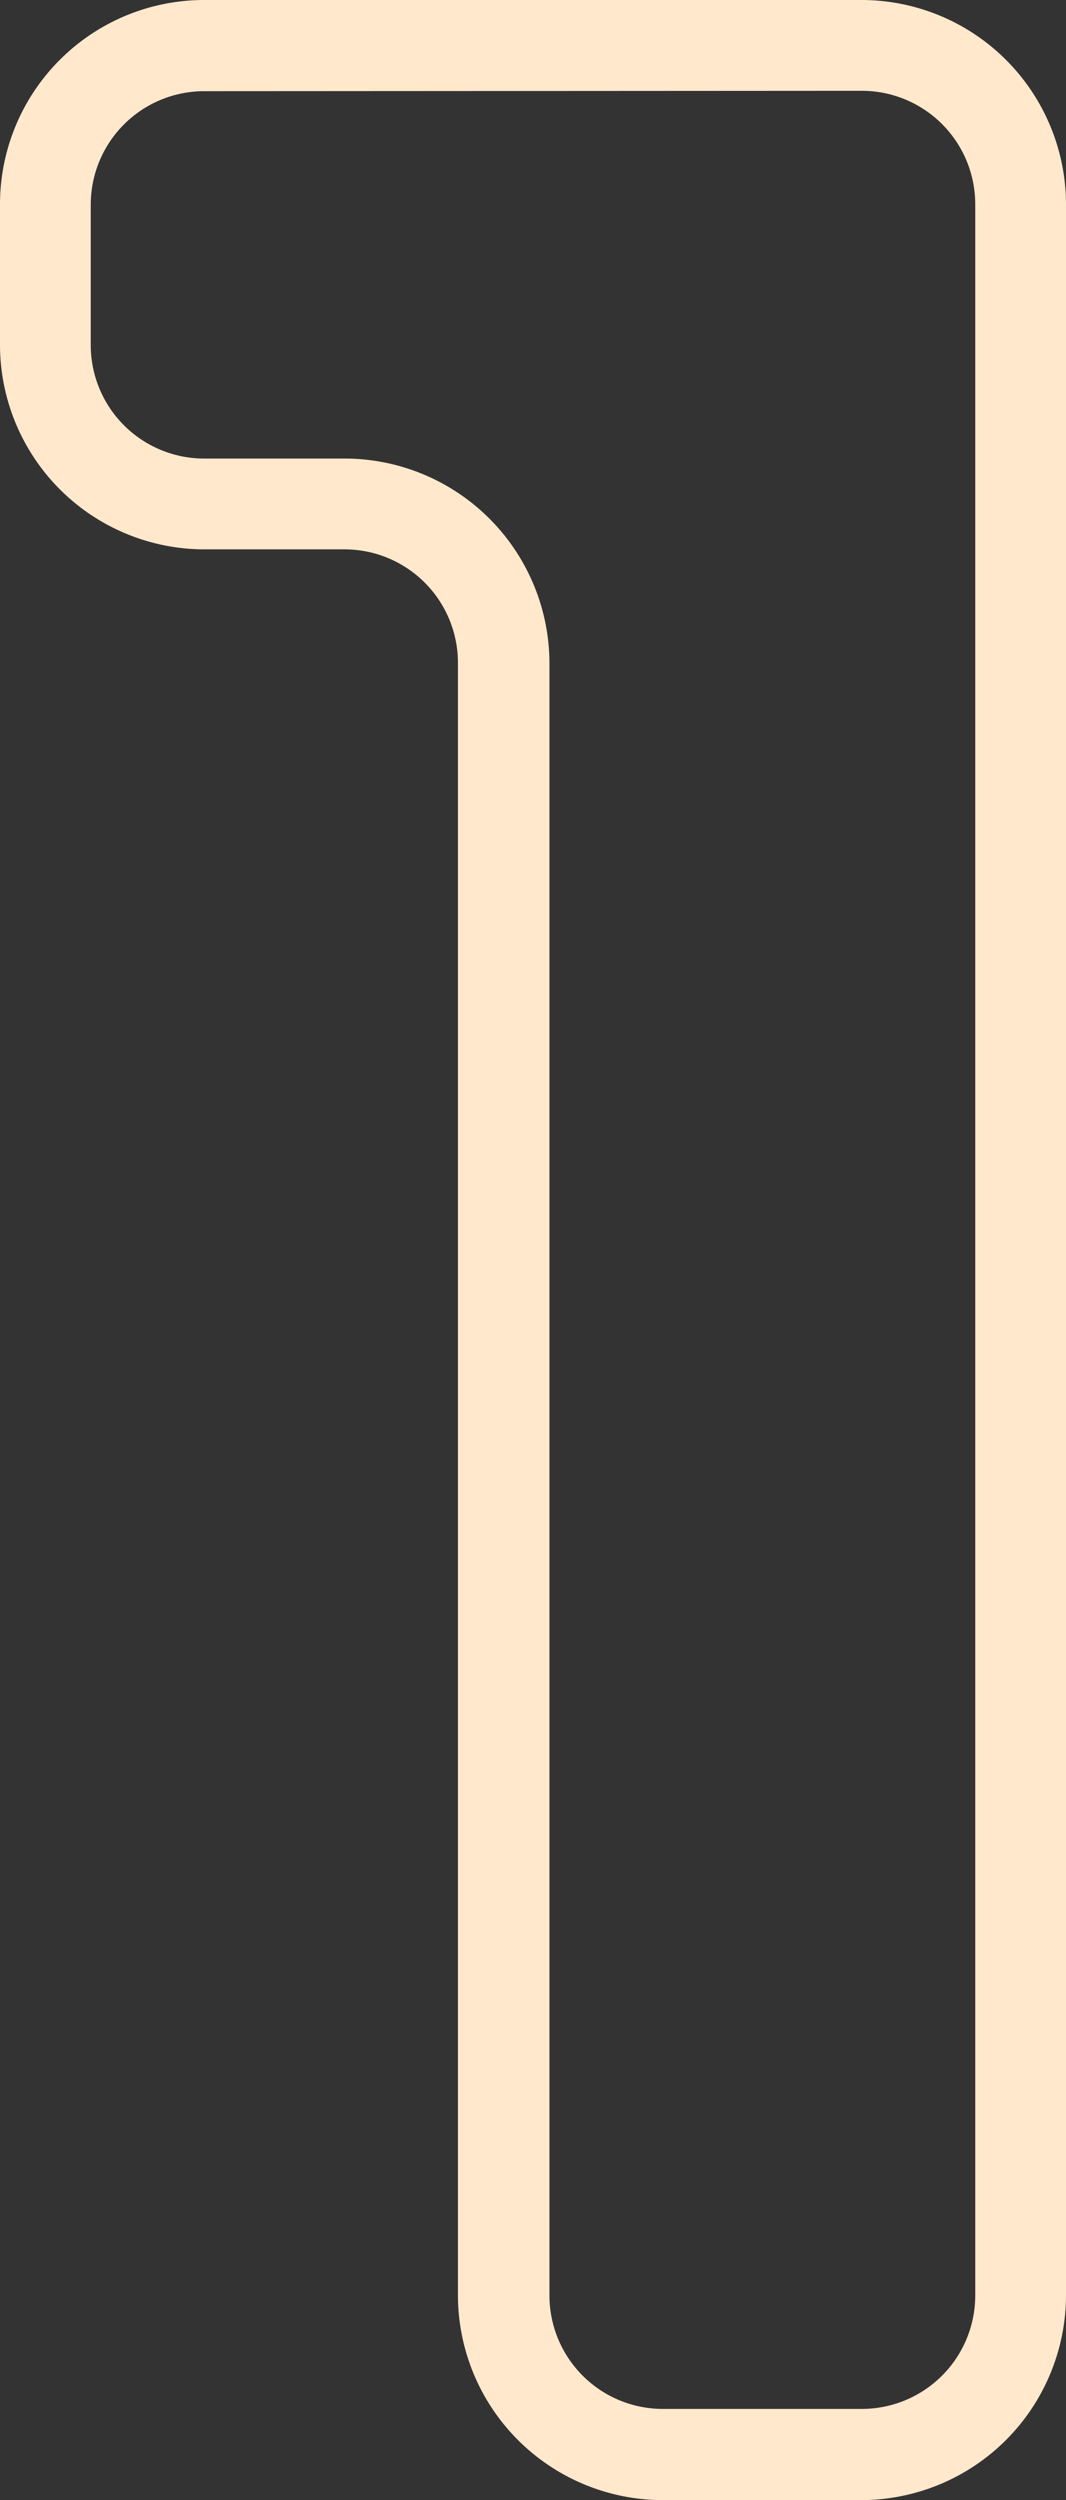<?xml version="1.0" encoding="UTF-8"?> <svg xmlns="http://www.w3.org/2000/svg" viewBox="0 0 28.19 66.08"><rect x="0" y="0" width="28.19" height="66.08" fill="#333333" stroke="none"/> <g id="Слой_2" data-name="Слой 2"> <g id="Слой_1-2" data-name="Слой 1"> <path d="M22.78,66.08H17.52a5.42,5.42,0,0,1-5.41-5.41V17.52a3,3,0,0,0-3-3H5.4A5.41,5.41,0,0,1,0,9.12V5.4A5.4,5.4,0,0,1,5.4,0H22.78a5.41,5.41,0,0,1,5.41,5.4V60.67A5.42,5.42,0,0,1,22.78,66.08ZM5.4,2.41a3,3,0,0,0-3,3V9.12a3,3,0,0,0,3,3H9.12a5.42,5.42,0,0,1,5.41,5.41V60.67a3,3,0,0,0,3,3h5.26a3,3,0,0,0,3-3V5.4a3,3,0,0,0-3-3Z" style="fill:#ffe8cc"></path> </g> </g> </svg> 